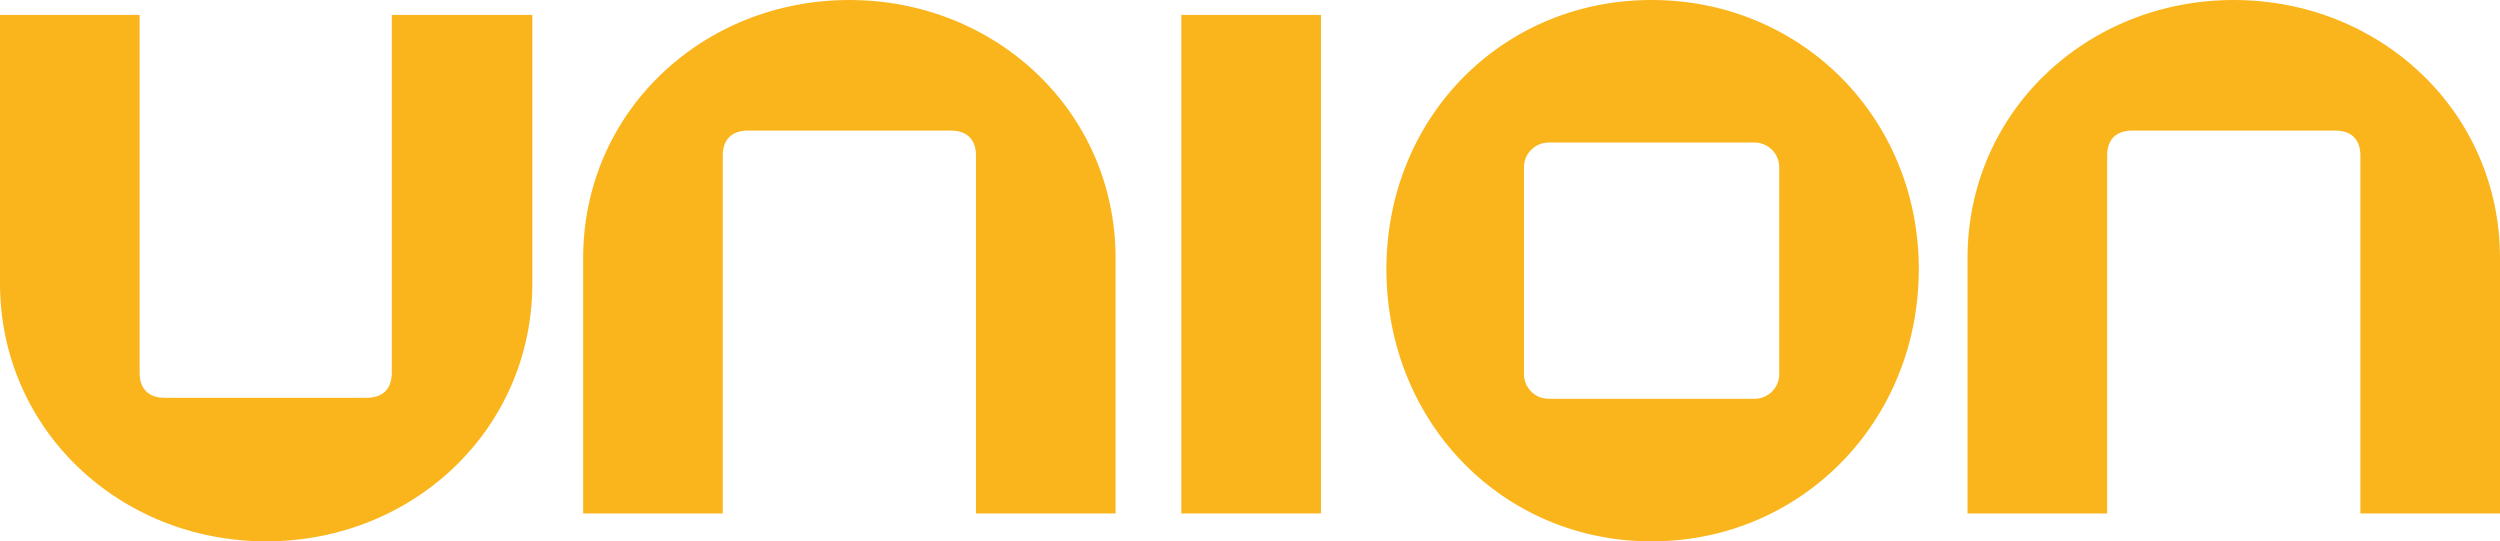 <svg id="Layer_1" data-name="Layer 1" xmlns="http://www.w3.org/2000/svg" viewBox="0 0 1898.04 411"><defs><style>.cls-1{fill:#fbb51c;}</style></defs><path class="cls-1" d="M.48,216V12.35h106V284.08c0,12.11,6.81,18.92,18.93,18.92H279c12.11,0,18.92-6.81,18.92-18.92V12.35H404.66V216c0,111.26-90.82,196-202.09,196S.48,327.22.48,216Z" transform="translate(-0.48 -1)"/><path class="cls-1" d="M847.44,197V390.81h-106V119.08c0-12.11-6.81-18.93-18.93-18.93H568.15c-12.12,0-18.93,6.82-18.93,18.93V390.81h-106V197c0-111.27,90.83-196,202.09-196S847.44,85.77,847.44,197Z" transform="translate(-0.48 -1)"/><path class="cls-1" d="M1003.36,390.81h-106V12.35h106Z" transform="translate(-0.48 -1)"/><path class="cls-1" d="M1457.26,205.36c0,115.81-89.32,206.64-202.85,206.64s-201.34-90.83-201.34-206.64c0-115,87.8-204.36,201.34-204.36S1457.26,90.32,1457.26,205.36Zm-299.74,79.48a18.74,18.74,0,0,0,18.93,18.92h155.92a18.73,18.73,0,0,0,18.92-18.92V128.16a18.73,18.73,0,0,0-18.92-18.92H1176.45a18.74,18.74,0,0,0-18.93,18.92Z" transform="translate(-0.48 -1)"/><path class="cls-1" d="M1898.52,197V390.81h-106V119.08c0-12.11-6.81-18.93-18.93-18.93h-154.4c-12.12,0-18.93,6.82-18.93,18.93V390.81h-106V197c0-111.27,90.83-196,202.09-196S1898.52,85.77,1898.52,197Z" transform="translate(-0.48 -1)"/></svg>